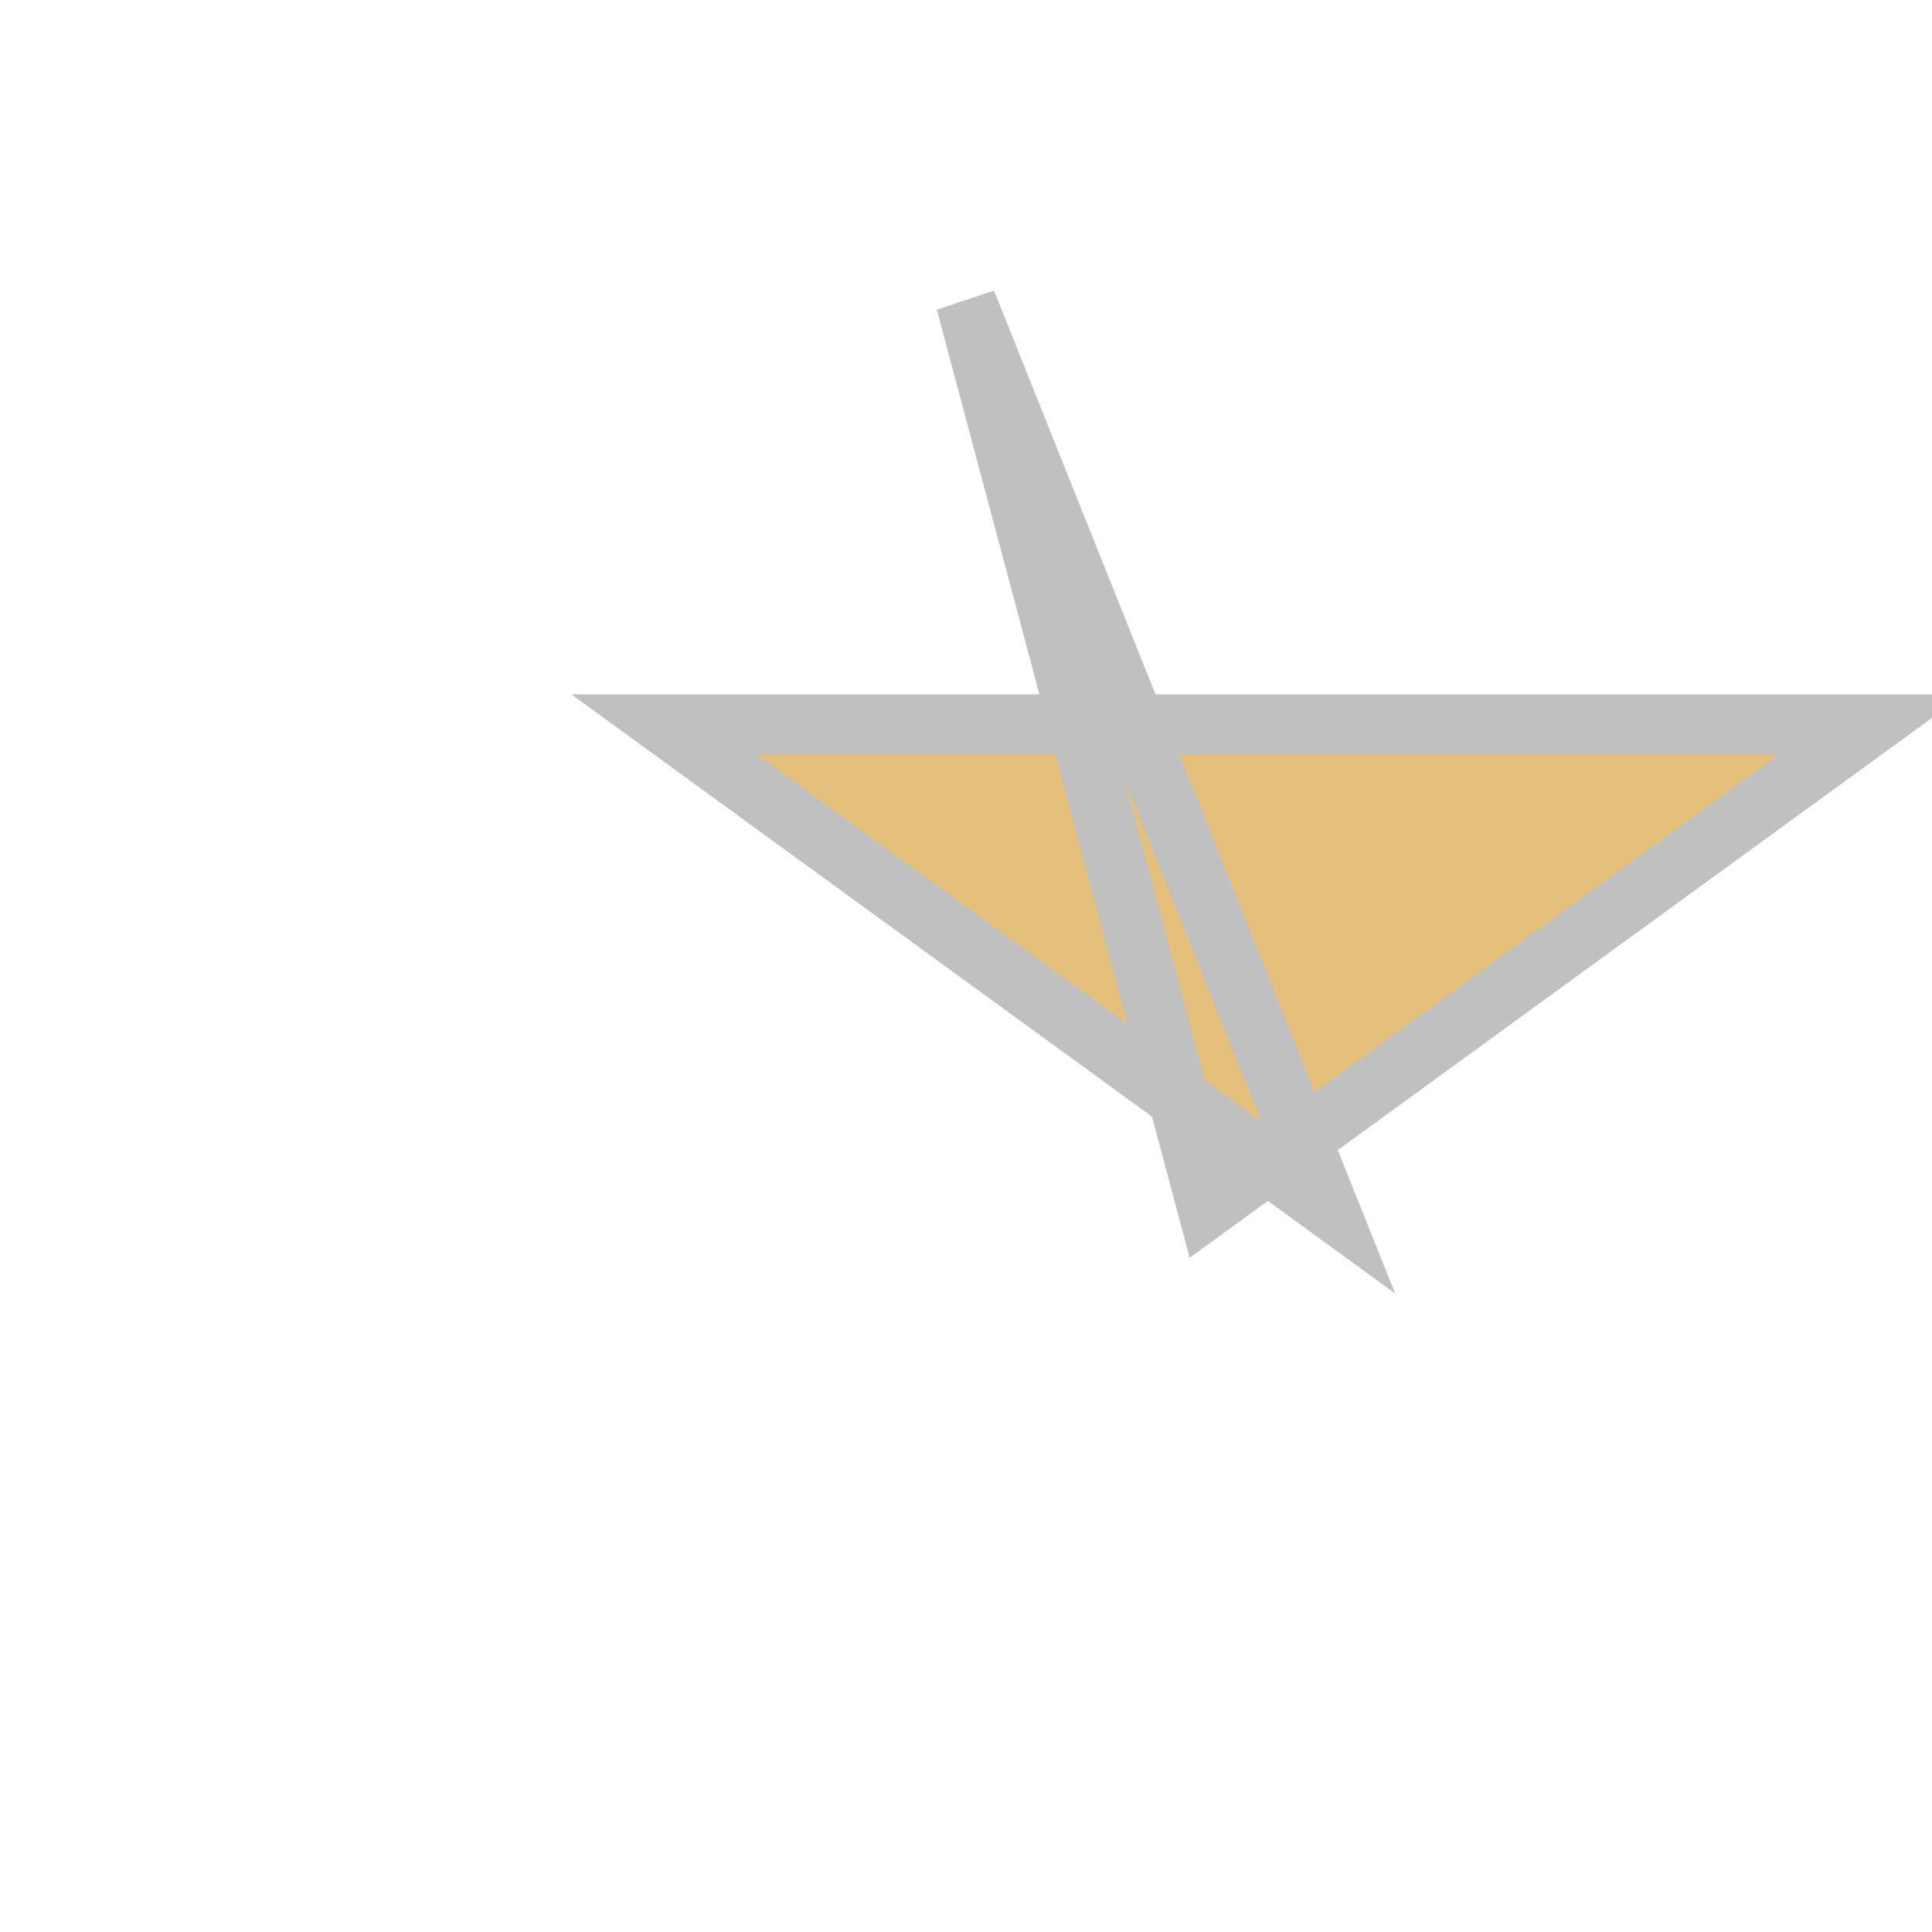 <?xml version="1.0" encoding="UTF-8"?>
<svg xmlns="http://www.w3.org/2000/svg" width="32" height="32" viewBox="0 0 32 32"><polygon points="16,5 20,20 31,12 11,12 22,20" fill="#E5C07B" stroke="#C0C0C0" stroke-width="1"/></svg>